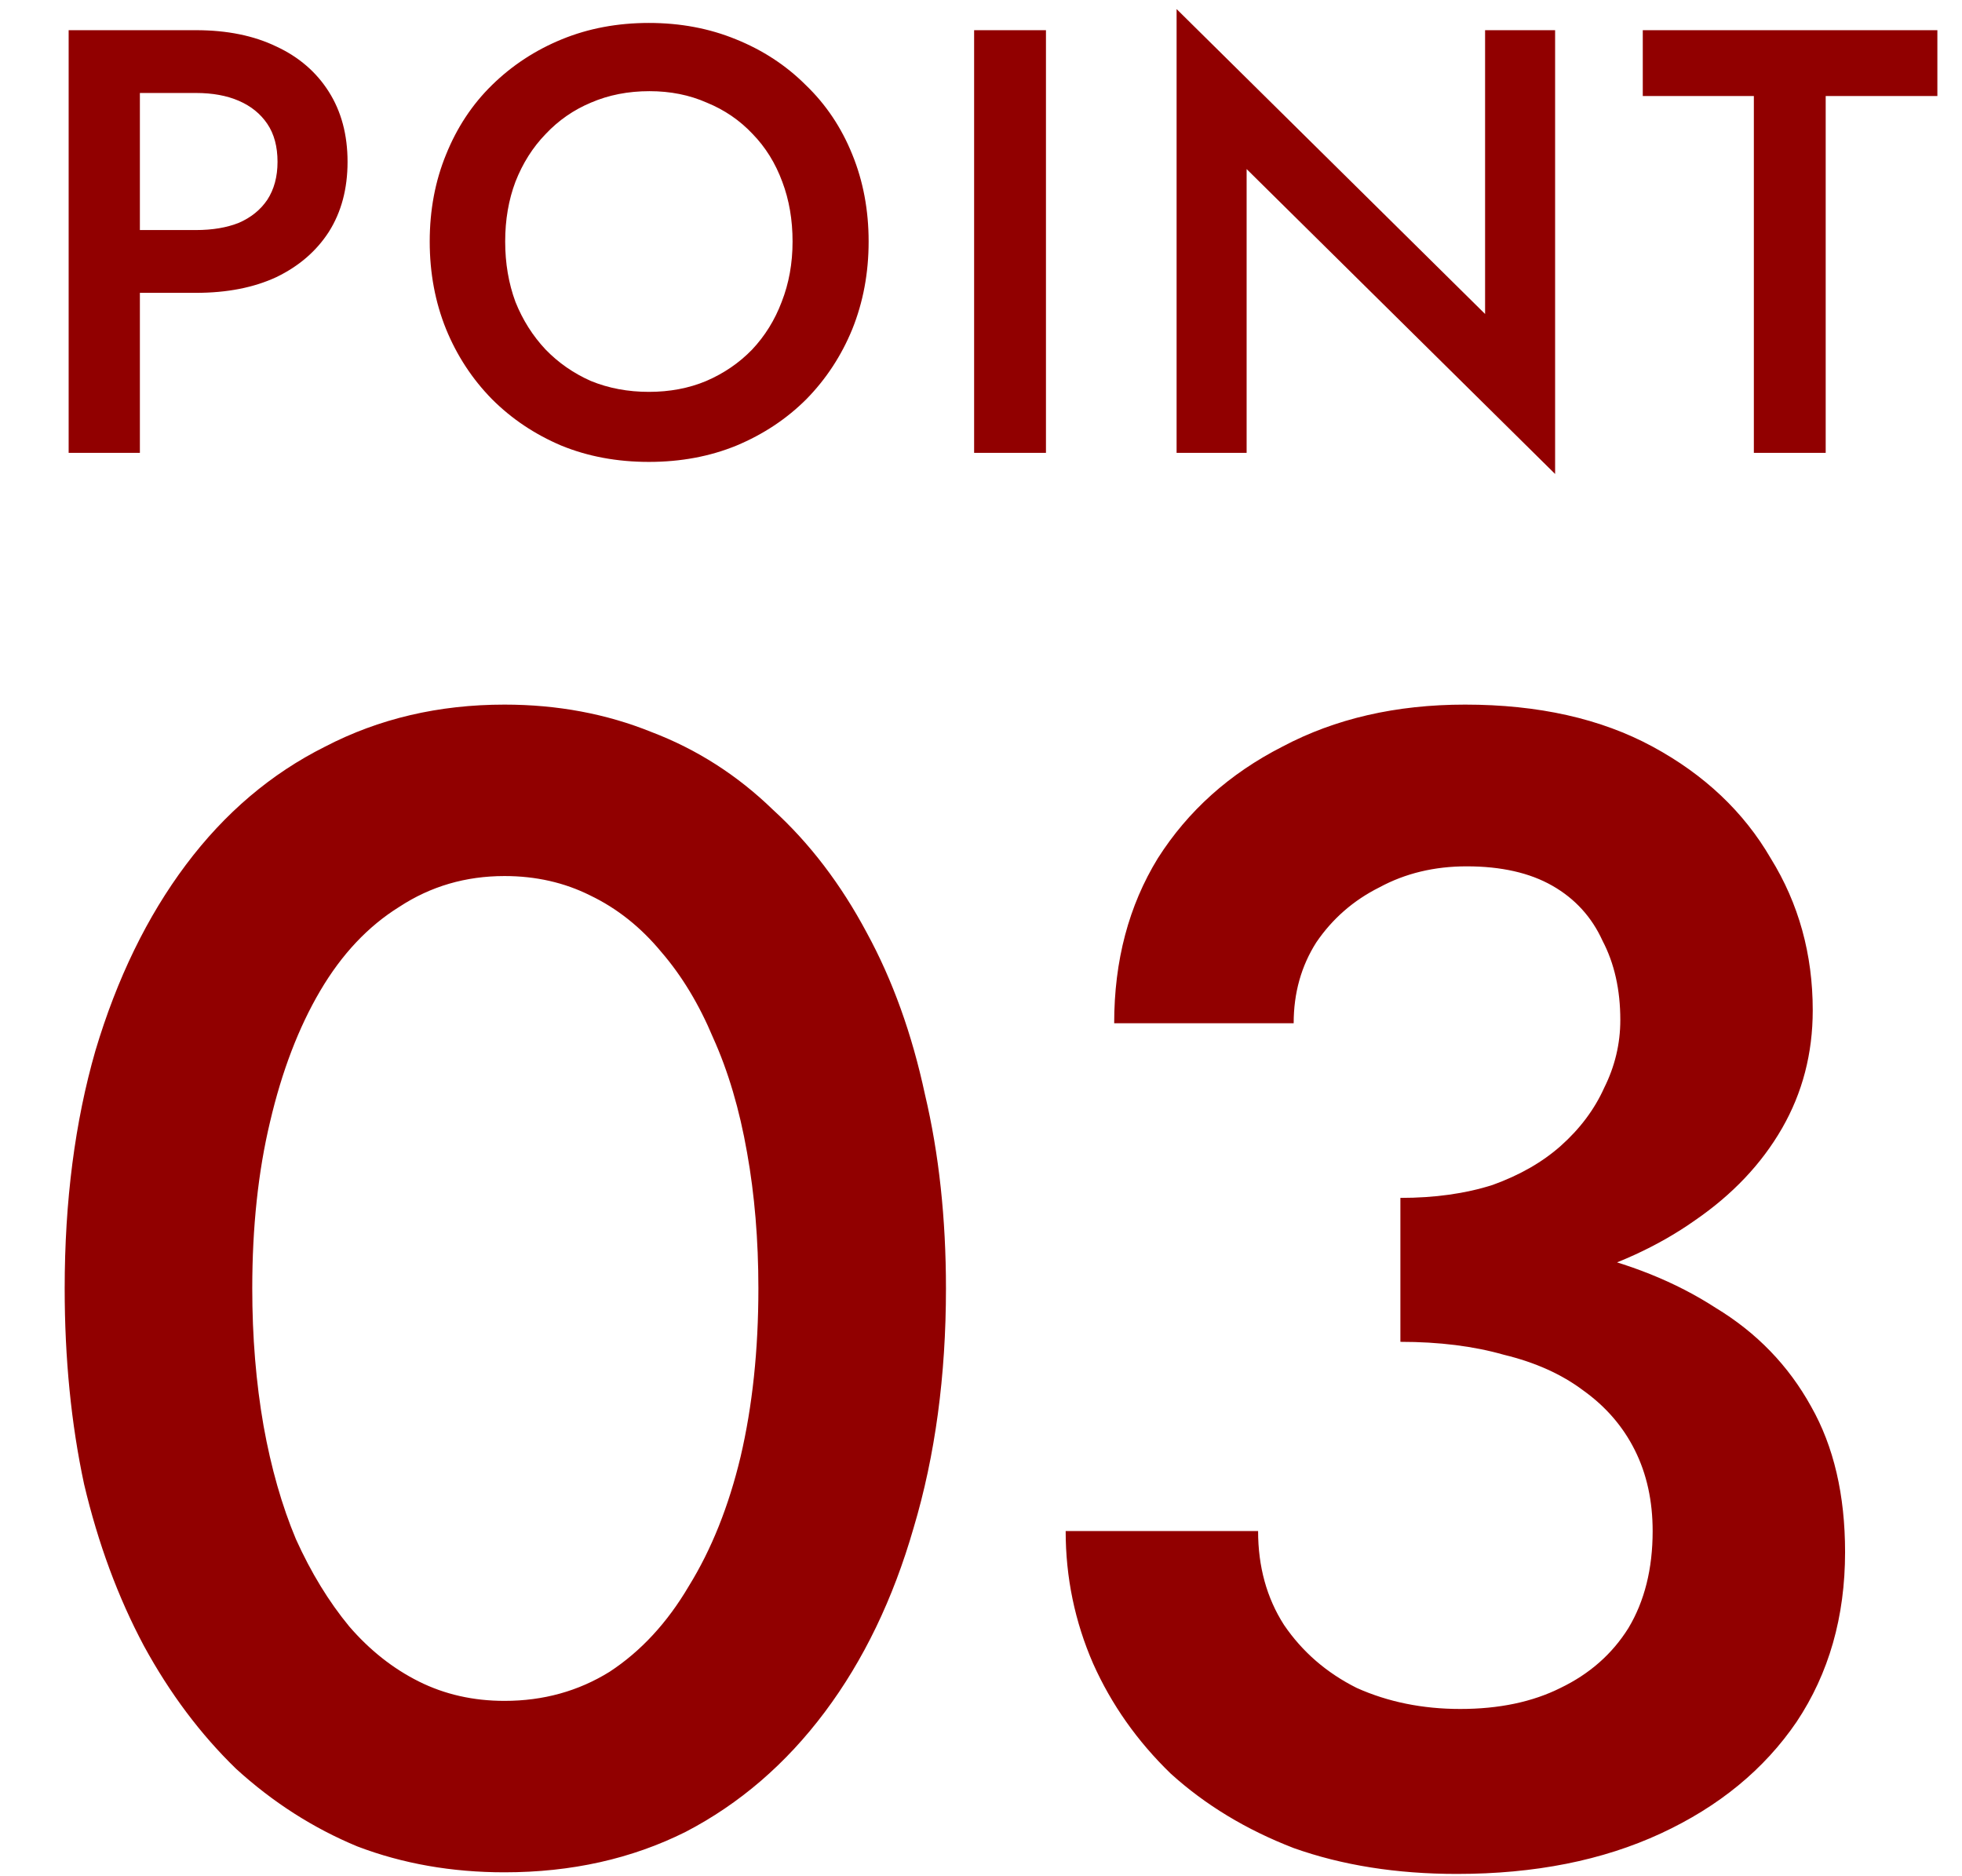 <svg width="91" height="87" viewBox="0 0 91 87" fill="none" xmlns="http://www.w3.org/2000/svg">
<path d="M3.184 1.4H6.488V21H3.184V1.4ZM5.144 4.312V1.4H9.092C10.529 1.4 11.771 1.652 12.816 2.156C13.861 2.641 14.673 3.341 15.252 4.256C15.831 5.171 16.12 6.253 16.12 7.504C16.12 8.755 15.831 9.837 15.252 10.752C14.673 11.648 13.861 12.348 12.816 12.852C11.771 13.337 10.529 13.58 9.092 13.58H5.144V10.668H9.092C9.857 10.668 10.52 10.556 11.08 10.332C11.64 10.089 12.079 9.735 12.396 9.268C12.713 8.783 12.872 8.195 12.872 7.504C12.872 6.795 12.713 6.207 12.396 5.74C12.079 5.273 11.64 4.919 11.08 4.676C10.52 4.433 9.857 4.312 9.092 4.312H5.144ZM23.431 11.2C23.431 12.208 23.59 13.141 23.907 14C24.244 14.84 24.71 15.577 25.308 16.212C25.905 16.828 26.605 17.313 27.407 17.668C28.229 18.004 29.125 18.172 30.096 18.172C31.066 18.172 31.953 18.004 32.755 17.668C33.577 17.313 34.286 16.828 34.883 16.212C35.481 15.577 35.938 14.84 36.255 14C36.592 13.141 36.76 12.208 36.76 11.2C36.76 10.192 36.601 9.268 36.283 8.428C35.966 7.569 35.509 6.832 34.911 6.216C34.314 5.581 33.605 5.096 32.783 4.76C31.981 4.405 31.094 4.228 30.123 4.228C29.134 4.228 28.229 4.405 27.407 4.76C26.605 5.096 25.905 5.581 25.308 6.216C24.71 6.832 24.244 7.569 23.907 8.428C23.59 9.268 23.431 10.192 23.431 11.2ZM19.931 11.2C19.931 9.744 20.183 8.4 20.688 7.168C21.192 5.917 21.901 4.844 22.816 3.948C23.749 3.033 24.831 2.324 26.064 1.82C27.296 1.316 28.64 1.064 30.096 1.064C31.552 1.064 32.895 1.316 34.127 1.82C35.378 2.324 36.461 3.033 37.376 3.948C38.309 4.844 39.028 5.917 39.532 7.168C40.035 8.4 40.288 9.744 40.288 11.2C40.288 12.656 40.035 14.009 39.532 15.26C39.028 16.492 38.318 17.575 37.404 18.508C36.489 19.423 35.406 20.141 34.156 20.664C32.923 21.168 31.57 21.42 30.096 21.42C28.621 21.42 27.267 21.168 26.035 20.664C24.803 20.141 23.73 19.423 22.816 18.508C21.901 17.575 21.192 16.492 20.688 15.26C20.183 14.009 19.931 12.656 19.931 11.2ZM45.181 1.4H48.513V21H45.181V1.4ZM68.88 1.4H72.128V21.98L57.82 7.84V21H54.572V0.42L68.88 14.56V1.4ZM76.194 4.452V1.4H89.858V4.452H84.678V21H81.346V4.452H76.194Z" fill="#910000"/>
<path d="M11.7 59.75C11.7 62 11.875 64.125 12.225 66.125C12.575 68.075 13.075 69.825 13.725 71.375C14.425 72.925 15.25 74.275 16.2 75.425C17.15 76.525 18.225 77.375 19.425 77.975C20.625 78.575 21.95 78.875 23.4 78.875C25.2 78.875 26.825 78.425 28.275 77.525C29.725 76.575 30.95 75.25 31.95 73.55C33 71.85 33.8 69.85 34.35 67.55C34.9 65.2 35.175 62.6 35.175 59.75C35.175 57.5 35 55.4 34.65 53.45C34.3 51.45 33.775 49.675 33.075 48.125C32.425 46.575 31.625 45.25 30.675 44.15C29.725 43 28.625 42.125 27.375 41.525C26.175 40.925 24.85 40.625 23.4 40.625C21.6 40.625 19.975 41.1 18.525 42.05C17.075 42.95 15.85 44.25 14.85 45.95C13.85 47.65 13.075 49.675 12.525 52.025C11.975 54.325 11.7 56.9 11.7 59.75ZM3 59.75C3 55.7 3.475 52.025 4.425 48.725C5.425 45.375 6.825 42.5 8.625 40.1C10.425 37.7 12.575 35.875 15.075 34.625C17.575 33.325 20.35 32.675 23.4 32.675C25.85 32.675 28.125 33.1 30.225 33.95C32.325 34.75 34.2 35.95 35.85 37.55C37.55 39.1 39 41 40.2 43.25C41.4 45.45 42.3 47.95 42.9 50.75C43.55 53.5 43.875 56.5 43.875 59.75C43.875 63.8 43.375 67.5 42.375 70.85C41.425 74.15 40.05 77 38.25 79.4C36.45 81.8 34.3 83.65 31.8 84.95C29.3 86.2 26.5 86.825 23.4 86.825C20.95 86.825 18.675 86.425 16.575 85.625C14.525 84.775 12.65 83.575 10.95 82.025C9.3 80.425 7.875 78.525 6.675 76.325C5.475 74.075 4.55 71.575 3.9 68.825C3.3 66.025 3 63 3 59.75ZM64.952 60.275V55.55C66.552 55.55 67.977 55.35 69.227 54.95C70.477 54.5 71.527 53.9 72.377 53.15C73.277 52.35 73.952 51.45 74.402 50.45C74.902 49.45 75.152 48.4 75.152 47.3C75.152 45.9 74.877 44.675 74.327 43.625C73.827 42.525 73.052 41.675 72.002 41.075C70.952 40.475 69.627 40.175 68.027 40.175C66.527 40.175 65.177 40.5 63.977 41.15C62.777 41.75 61.802 42.6 61.052 43.7C60.352 44.8 60.002 46.05 60.002 47.45H51.677C51.677 44.55 52.352 42 53.702 39.8C55.102 37.6 57.027 35.875 59.477 34.625C61.927 33.325 64.752 32.675 67.952 32.675C71.352 32.675 74.252 33.325 76.652 34.625C79.052 35.925 80.877 37.65 82.127 39.8C83.427 41.9 84.077 44.25 84.077 46.85C84.077 48.85 83.602 50.675 82.652 52.325C81.702 53.975 80.352 55.4 78.602 56.6C76.902 57.8 74.877 58.725 72.527 59.375C70.227 59.975 67.702 60.275 64.952 60.275ZM67.577 86.9C64.777 86.9 62.252 86.5 60.002 85.7C57.802 84.85 55.902 83.7 54.302 82.25C52.752 80.75 51.552 79.05 50.702 77.15C49.852 75.2 49.427 73.15 49.427 71H58.352C58.352 72.65 58.752 74.1 59.552 75.35C60.402 76.6 61.527 77.575 62.927 78.275C64.377 78.925 65.977 79.25 67.727 79.25C69.527 79.25 71.077 78.925 72.377 78.275C73.727 77.625 74.777 76.7 75.527 75.5C76.277 74.25 76.652 72.75 76.652 71C76.652 69.6 76.377 68.35 75.827 67.25C75.277 66.15 74.477 65.225 73.427 64.475C72.427 63.725 71.202 63.175 69.752 62.825C68.352 62.425 66.752 62.225 64.952 62.225V57.125C67.852 57.125 70.552 57.425 73.052 58.025C75.552 58.575 77.727 59.45 79.577 60.65C81.477 61.8 82.952 63.325 84.002 65.225C85.052 67.075 85.577 69.325 85.577 71.975C85.577 74.975 84.827 77.6 83.327 79.85C81.827 82.05 79.727 83.775 77.027 85.025C74.327 86.275 71.177 86.9 67.577 86.9Z" fill="#910000"/>
</svg>
